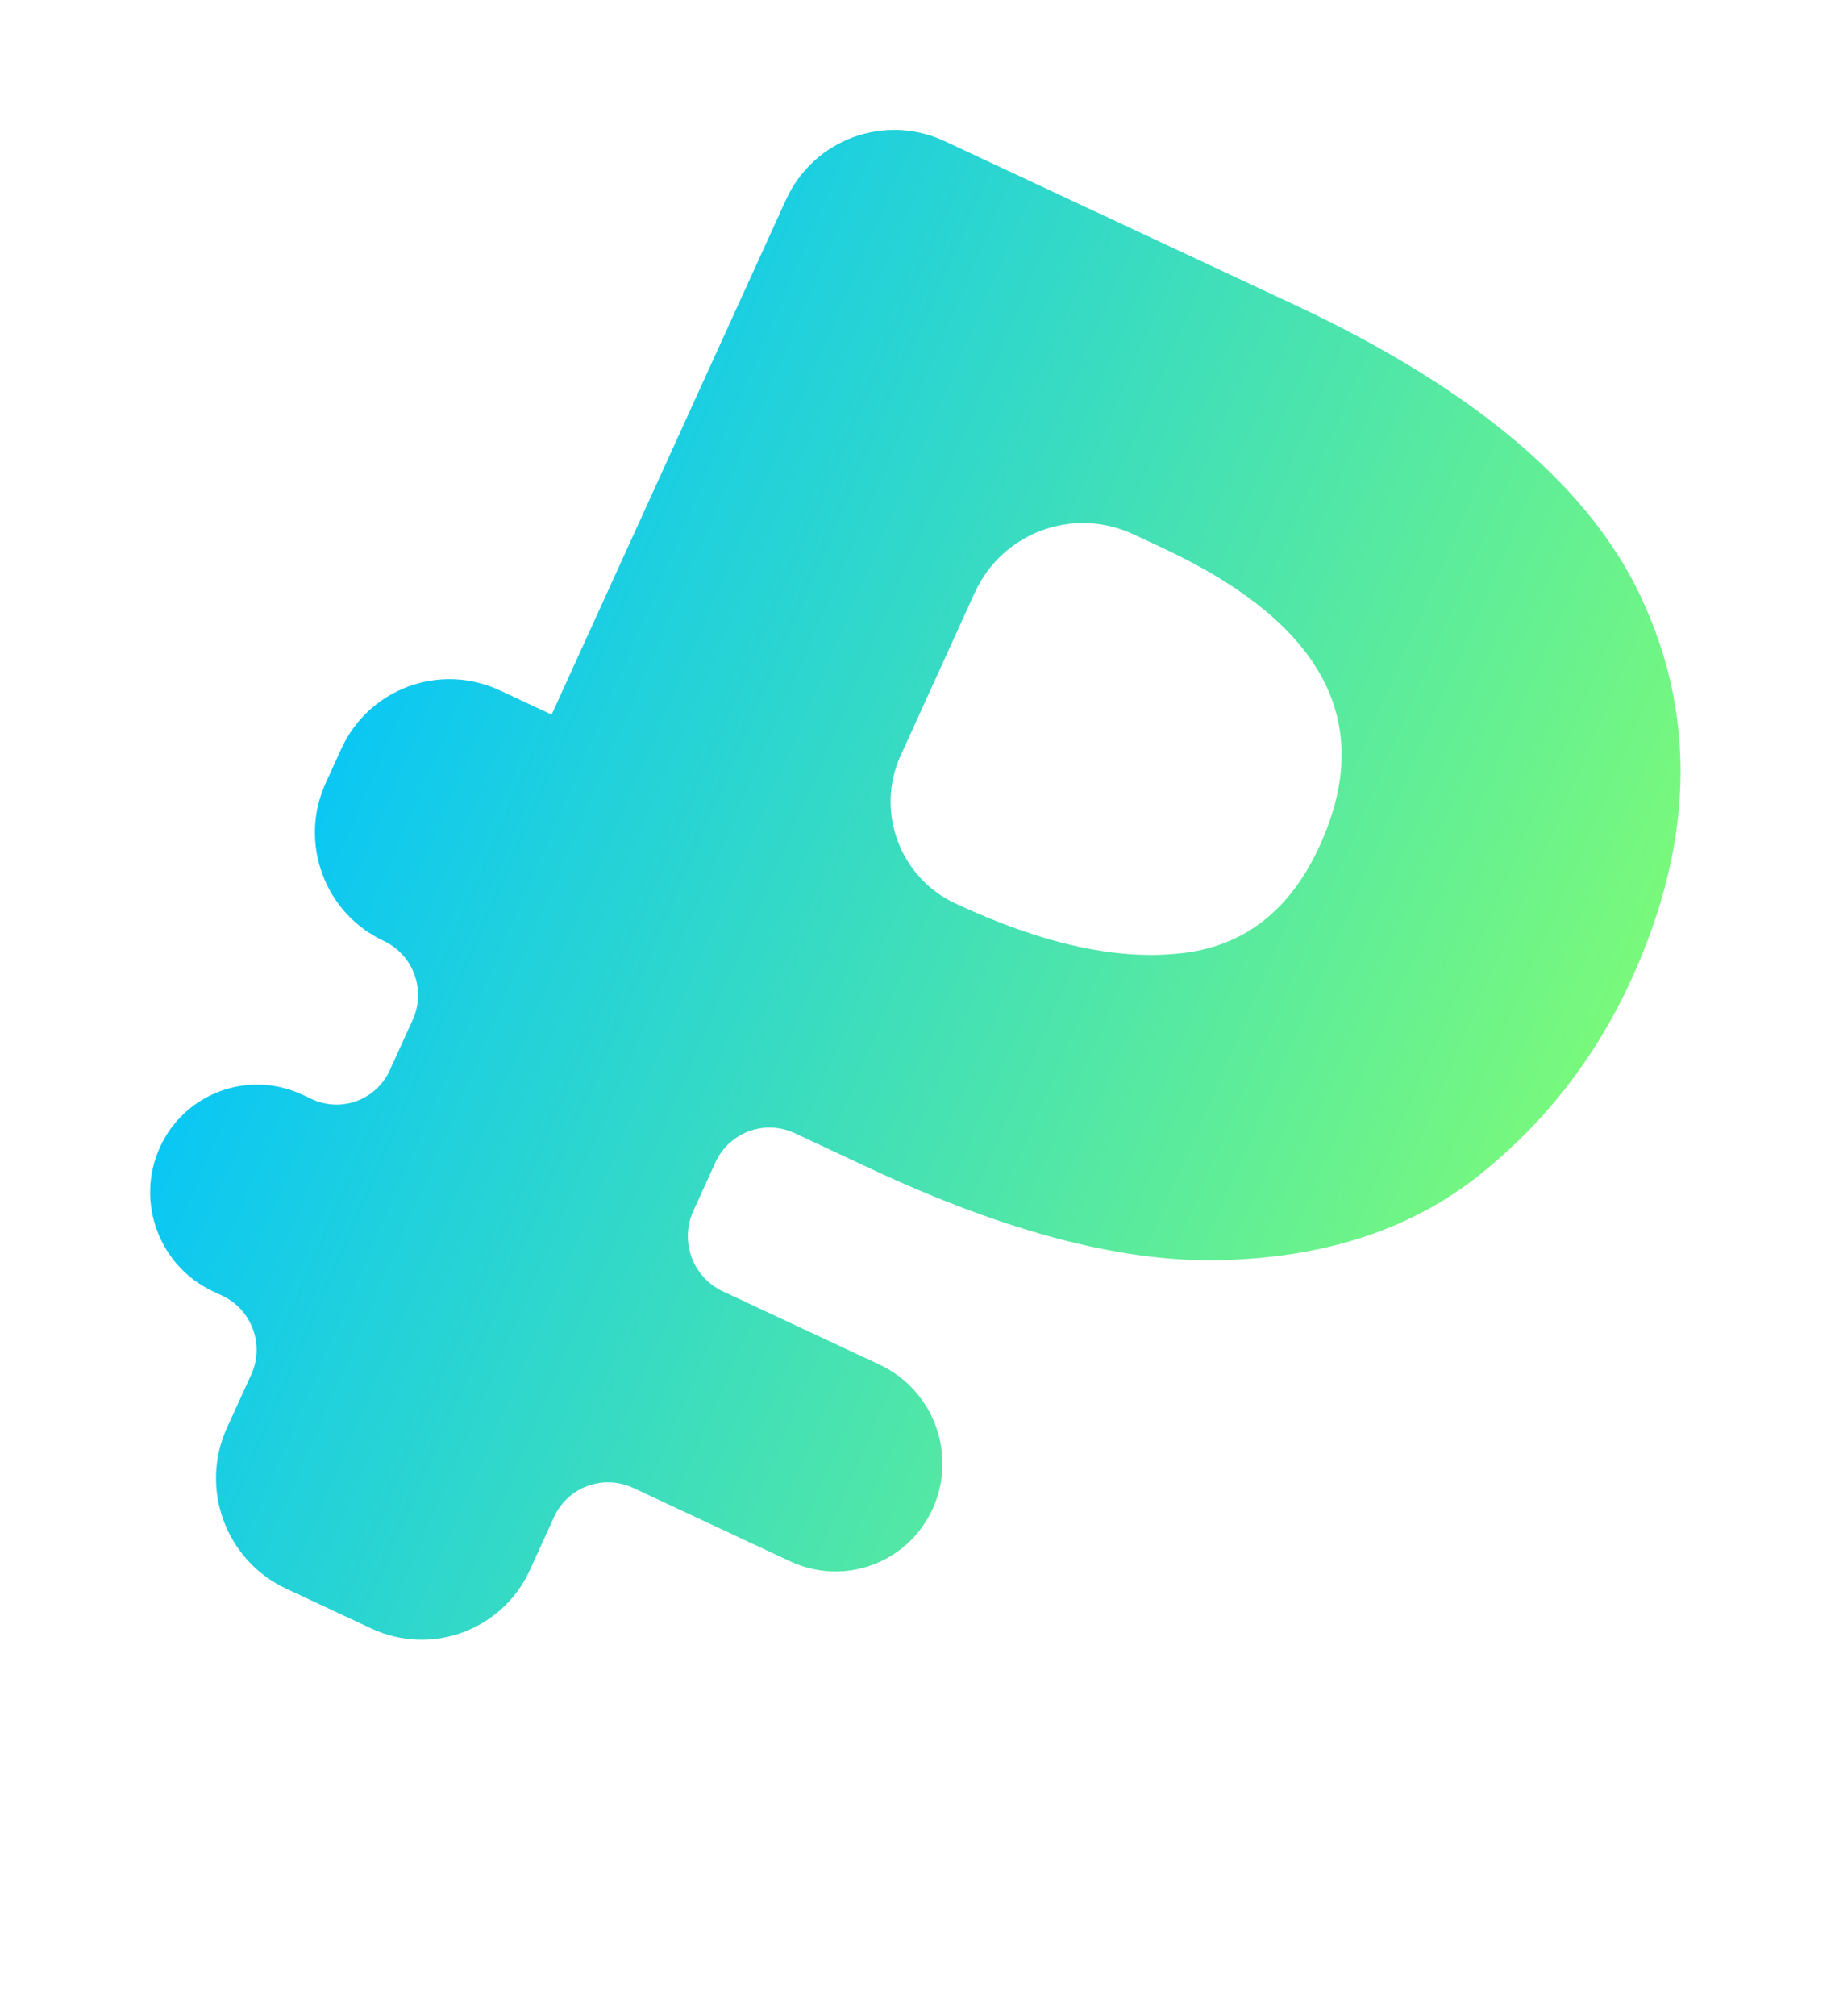 <svg width="61" height="67" viewBox="0 0 61 67" fill="none" xmlns="http://www.w3.org/2000/svg">
<path d="M9.508 52.798C7.507 51.862 6.627 49.473 7.542 47.463L8.353 45.682C8.802 44.695 8.37 43.522 7.387 43.062L7.081 42.919C5.285 42.079 4.495 39.935 5.316 38.13C6.138 36.326 8.26 35.544 10.056 36.384L10.363 36.527C11.345 36.986 12.506 36.559 12.956 35.571L13.72 33.892C14.17 32.904 13.738 31.731 12.755 31.272C10.79 30.353 9.925 28.007 10.824 26.032L11.342 24.894C12.258 22.883 14.622 22.012 16.623 22.948L18.338 23.75L26.128 6.639C27.043 4.629 29.408 3.757 31.409 4.693L42.999 10.114C49.138 12.984 53.036 16.333 54.693 20.159C56.395 24.005 56.244 28.13 54.24 32.531C53.054 35.136 51.361 37.314 49.162 39.064C46.962 40.813 44.189 41.75 40.841 41.873C37.538 42.018 33.574 41.008 28.947 38.844L26.422 37.663C25.421 37.195 24.239 37.631 23.781 38.636L23.046 40.251C22.589 41.256 23.029 42.45 24.029 42.918L29.241 45.356C31.037 46.196 31.827 48.34 31.006 50.144C30.184 51.949 28.062 52.731 26.266 51.891L21.054 49.454C20.053 48.986 18.871 49.421 18.414 50.426L17.618 52.175C16.702 54.185 14.338 55.057 12.337 54.121L9.508 52.798ZM29.94 25.11C29.097 26.961 29.907 29.16 31.75 30.022C34.597 31.353 37.068 31.91 39.164 31.692C41.304 31.494 42.876 30.295 43.878 28.094C45.738 24.006 44 20.715 38.662 18.218L37.681 17.759C35.68 16.824 33.316 17.695 32.4 19.705L29.94 25.11Z" fill="url(#paint0_linear)"/>
<defs>
<linearGradient id="paint0_linear" x1="33.184" y1="86.246" x2="-11.505" y2="66.885" gradientUnits="userSpaceOnUse">
<stop stop-color="#7EFB76"/>
<stop offset="1" stop-color="#00C2FF"/>
</linearGradient>
</defs>
</svg>
